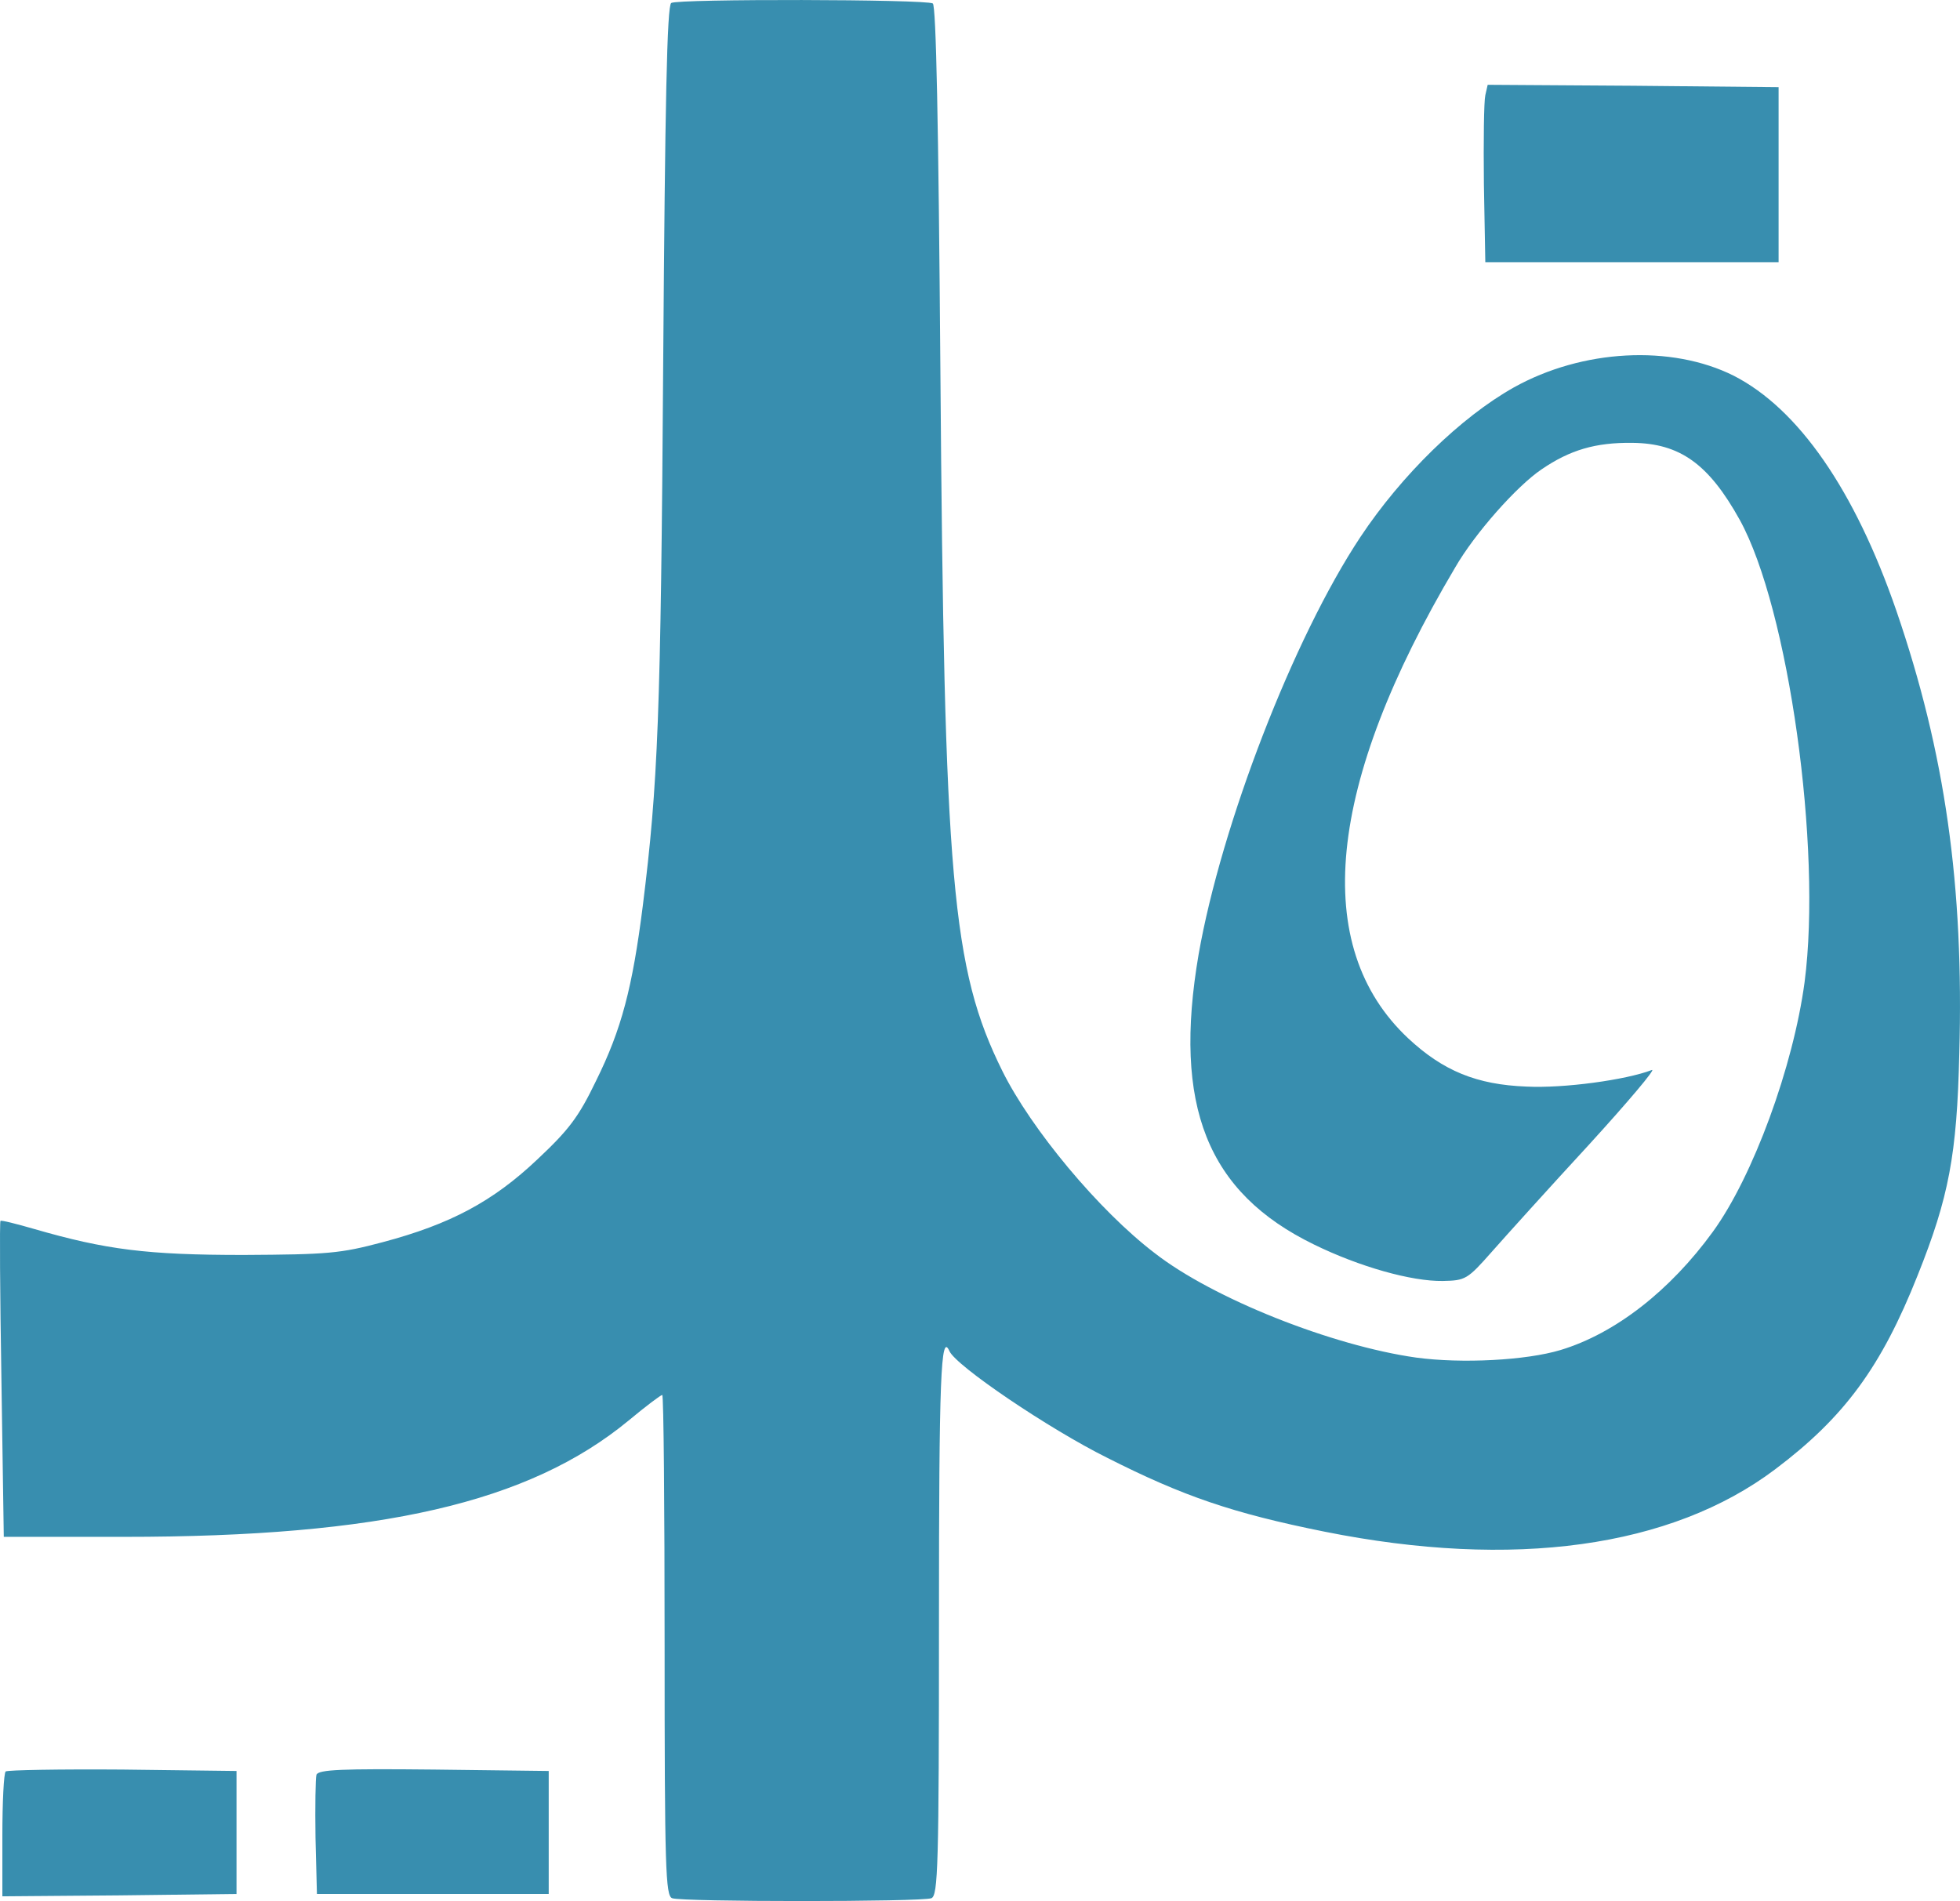 <svg xmlns="http://www.w3.org/2000/svg" id="Layer_2" data-name="Layer 2" viewBox="0 0 414.35 401.93"><defs><style>      .cls-1 {        fill: #388eaf;        stroke-width: 0px;      }    </style></defs><g id="Layer_1-2" data-name="Layer 1"><g><path class="cls-1" d="m141.9.63c-.9.6-1.3,21.2-1.7,76.3-.5,74.4-1.1,88.8-4.3,114.5-2.2,17.4-4.5,26.2-9.9,37.1-3.7,7.7-5.8,10.4-12.4,16.6-9.4,8.9-18.4,13.7-32.7,17.5-9,2.4-11.6,2.6-29.4,2.7-20.4,0-29.1-1.1-44.3-5.5-3.8-1.1-7-1.9-7.1-1.7-.2.2-.1,15.3.2,33.5l.5,33.3h25.4c54.3,0,85.6-7.2,106.7-24.6,3.6-3,6.8-5.4,7.1-5.4s.5,23.8.5,52.9c0,47.3.2,53,1.6,53.5,2,.8,52.8.8,54.8,0,1.4-.6,1.6-6.6,1.6-58.5s.4-61.2,2.2-57.2c1.3,3.1,21.1,16.5,33.4,22.6,16,8.1,26.5,11.7,45.9,15.6,39.9,8,73.3,3.4,95.3-13.2,14.6-11,22.4-21.6,30.1-41,6.6-16.5,8.3-25.5,8.8-46.8,1-35.6-3-63.7-13.3-93.7-8.8-25.5-20.7-42.7-34.4-49.7-13.2-6.6-32-5.6-46.5,2.5-11.2,6.3-23.7,18.5-32.4,31.6-14.2,21.4-29.4,60.9-34.2,88.2-5.5,32.1,1.8,50.4,24.4,61.4,9.6,4.7,20.6,7.8,27.2,7.7,4.8-.1,5.2-.3,10.4-6.2,3-3.4,12.2-13.6,20.5-22.6,8.3-9.1,14.3-16.2,13.3-15.8-5.5,2.1-18.6,3.9-26.5,3.5-10.5-.4-17.6-3.3-25-10.2-20.7-19.4-17.3-53.6,9.9-99.5,4.2-7.3,13.1-17.3,18.3-20.8,6-4.1,11.4-5.7,19.2-5.6,10,.1,16.1,4.4,22.7,16.3,10.3,18.7,17.4,69.3,13.7,97.7-2.4,17.9-10.9,41.1-19.4,52.8-9,12.4-20.6,21.5-32.2,25-7.3,2.2-20.9,2.9-30.5,1.6-17.8-2.5-43-12.5-55.3-22.1-11.8-9-26.1-26.2-32.2-38.5-10.7-21.6-12.3-40.3-13.1-148.5-.4-52-.9-76.7-1.6-77.2-1.5-.9-53.9-1-55.3-.1Z"></path><path class="cls-1" d="m314,20.13c-.3,1.3-.4,9.7-.3,18.8l.3,16.5h62V18.43l-30.7-.3-30.8-.2-.5,2.2Z"></path><path class="cls-1" d="m1.2,374.53c-.4.4-.7,6.5-.7,13.6v12.8l24.8-.2,24.7-.3v-26l-24.1-.3c-13.2-.1-24.3.1-24.7.4Z"></path><path class="cls-1" d="m66.9,375.23c-.2.7-.3,6.7-.2,13.3l.3,11.9h49v-26l-24.3-.3c-19.4-.2-24.4,0-24.8,1.1Z"></path></g></g></svg>